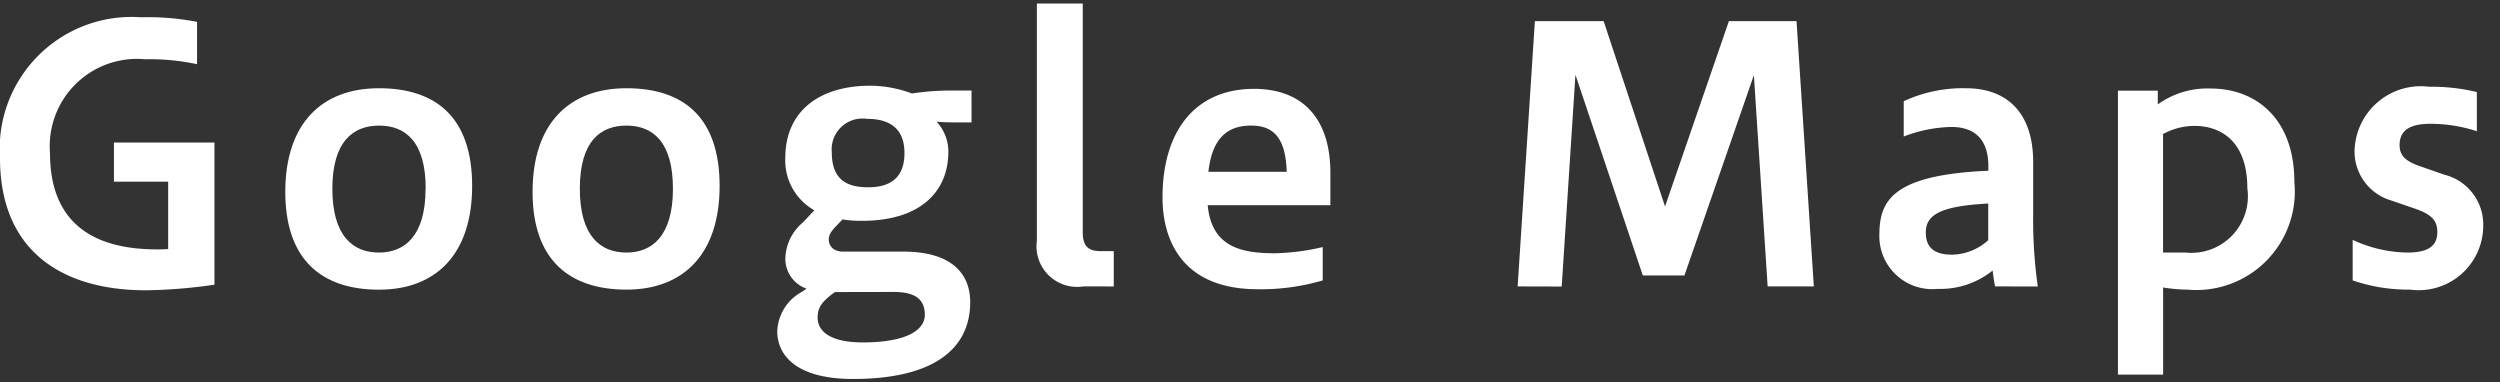 <svg xmlns="http://www.w3.org/2000/svg" width="85" height="13" viewBox="0 0 85 13">
	<rect x="0" y="0" width="85" height="13" fill="#333333" stroke="none"/>
	<path d="M7.292,9.679a17.539,17.539,0,0,1-2.327.191C2.146,9.87,0,8.562,0,5.373A4.485,4.485,0,0,1,4.785.587,8.917,8.917,0,0,1,6.7.743v1.44a7.648,7.648,0,0,0-1.763-.168A2.967,2.967,0,0,0,1.7,5.205c0,2.458,1.57,3.274,3.634,3.274.107,0,.239,0,.384-.012V6.176H3.874V4.845H7.292Z" style="fill:#fff"/><path d="M9.7,6.524C9.7,4.209,10.931,3,12.886,3s3.167,1.008,3.167,3.322-1.224,3.527-3.167,3.527S9.7,8.839,9.7,6.524Zm4.774-.108c0-1.619-.707-2.146-1.583-2.146S11.3,4.8,11.3,6.416s.708,2.171,1.583,2.171S14.469,8.023,14.469,6.416Z" style="fill:#fff"/><path d="M18.107,6.524C18.107,4.209,19.342,3,21.3,3s3.167,1.008,3.167,3.322S23.24,9.847,21.3,9.847,18.107,8.839,18.107,6.524Zm4.773-.108c0-1.619-.707-2.146-1.583-2.146s-1.583.527-1.583,2.146.708,2.171,1.583,2.171S22.88,8.023,22.88,6.416Z" style="fill:#fff"/><path d="M32.527,4.161c-.2,0-.443,0-.683-.023a1.494,1.494,0,0,1,.4,1.019c0,1.367-.96,2.351-2.938,2.351a3.892,3.892,0,0,1-.66-.048l-.228.239c-.192.2-.24.313-.24.456s.1.4.492.4h2.051c1.607,0,2.266.731,2.266,1.715,0,1.667-1.355,2.615-3.981,2.615-2.039,0-2.579-.888-2.579-1.619a1.591,1.591,0,0,1,.84-1.344l.156-.107a1.073,1.073,0,0,1-.72-1.056,1.658,1.658,0,0,1,.6-1.2l.384-.409A1.945,1.945,0,0,1,26.7,5.373c0-1.619,1.188-2.459,2.891-2.459a4.133,4.133,0,0,1,1.415.264,9.018,9.018,0,0,1,1.438-.1h.588V4.161ZM28.39,9.93l-.1.072c-.4.3-.491.516-.491.8,0,.431.384.84,1.535.84,1.511,0,2.11-.432,2.11-.936,0-.54-.336-.78-1.067-.78Zm1.091-5.889a1.05,1.05,0,0,0-1.2,1.14c0,.9.48,1.187,1.236,1.187.935,0,1.235-.5,1.235-1.163C30.753,4.4,30.285,4.041,29.481,4.041Z" style="fill:#fff"/><path d="M36.837,9.738a1.382,1.382,0,0,1-1.583-1.559V.119h1.559V7.892c0,.527.228.647.636.647h.419v1.2Z" style="fill:#fff"/><path d="M44.972,9.534a7.432,7.432,0,0,1-2.207.3c-2.578,0-3.239-1.679-3.239-3.118,0-2.326,1.164-3.695,3.107-3.695,1.679,0,2.6,1.033,2.6,2.855v1.1H41.062C41.193,8.4,42.2,8.611,43.353,8.611A7.709,7.709,0,0,0,44.972,8.4ZM43.748,5.841c-.035-1.248-.527-1.571-1.211-1.571-.767,0-1.319.383-1.451,1.571Z" style="fill:#fff"/><path d="M51.6,9.738,52.186.719h2.338l2.087,6.3,2.171-6.3h2.3l.588,9.019H60.1l-.468-7.183L57.271,9.366H55.856L53.565,2.542l-.467,7.2Z" style="fill:#fff"/><path d="M67.832,9.738c-.035-.179-.06-.359-.083-.54a2.831,2.831,0,0,1-1.871.624,1.8,1.8,0,0,1-1.98-1.81c0-1.153.384-2.064,3.706-2.207V5.648c0-.911-.467-1.331-1.258-1.331a4.752,4.752,0,0,0-1.619.324v-1.2A4.784,4.784,0,0,1,66.837,3c1.463,0,2.291.9,2.291,2.507v1.81a16.21,16.21,0,0,0,.156,2.423ZM67.6,6.92c-1.571.084-2.123.359-2.123.983,0,.516.289.756.9.756A1.882,1.882,0,0,0,67.6,8.167Z" style="fill:#fff"/><path d="M72.01,12.736V3.082h1.355V3.55a2.882,2.882,0,0,1,1.8-.54c1.535,0,2.843,1.019,2.843,3.178a3.348,3.348,0,0,1-3.635,3.659,5.157,5.157,0,0,1-.827-.073v2.962Zm2.3-4.149a1.923,1.923,0,0,0,2.1-2.183c0-1.667-.972-2.123-1.787-2.123a2.238,2.238,0,0,0-1.079.276v4.03Z" style="fill:#fff"/><path d="M79.991,8.155a4.514,4.514,0,0,0,1.871.432c.732,0,1.007-.252,1.007-.695,0-.4-.2-.6-.743-.792l-.8-.276a1.736,1.736,0,0,1-1.271-1.7A2.253,2.253,0,0,1,82.594,2.95a6.484,6.484,0,0,1,1.619.18V4.461a5.116,5.116,0,0,0-1.583-.252c-.7,0-1.044.229-1.044.72,0,.347.18.551.72.731l.792.277a1.746,1.746,0,0,1,1.331,1.774,2.192,2.192,0,0,1-2.484,2.136,5.854,5.854,0,0,1-1.954-.313Z" style="fill:#fff"/>
</svg>